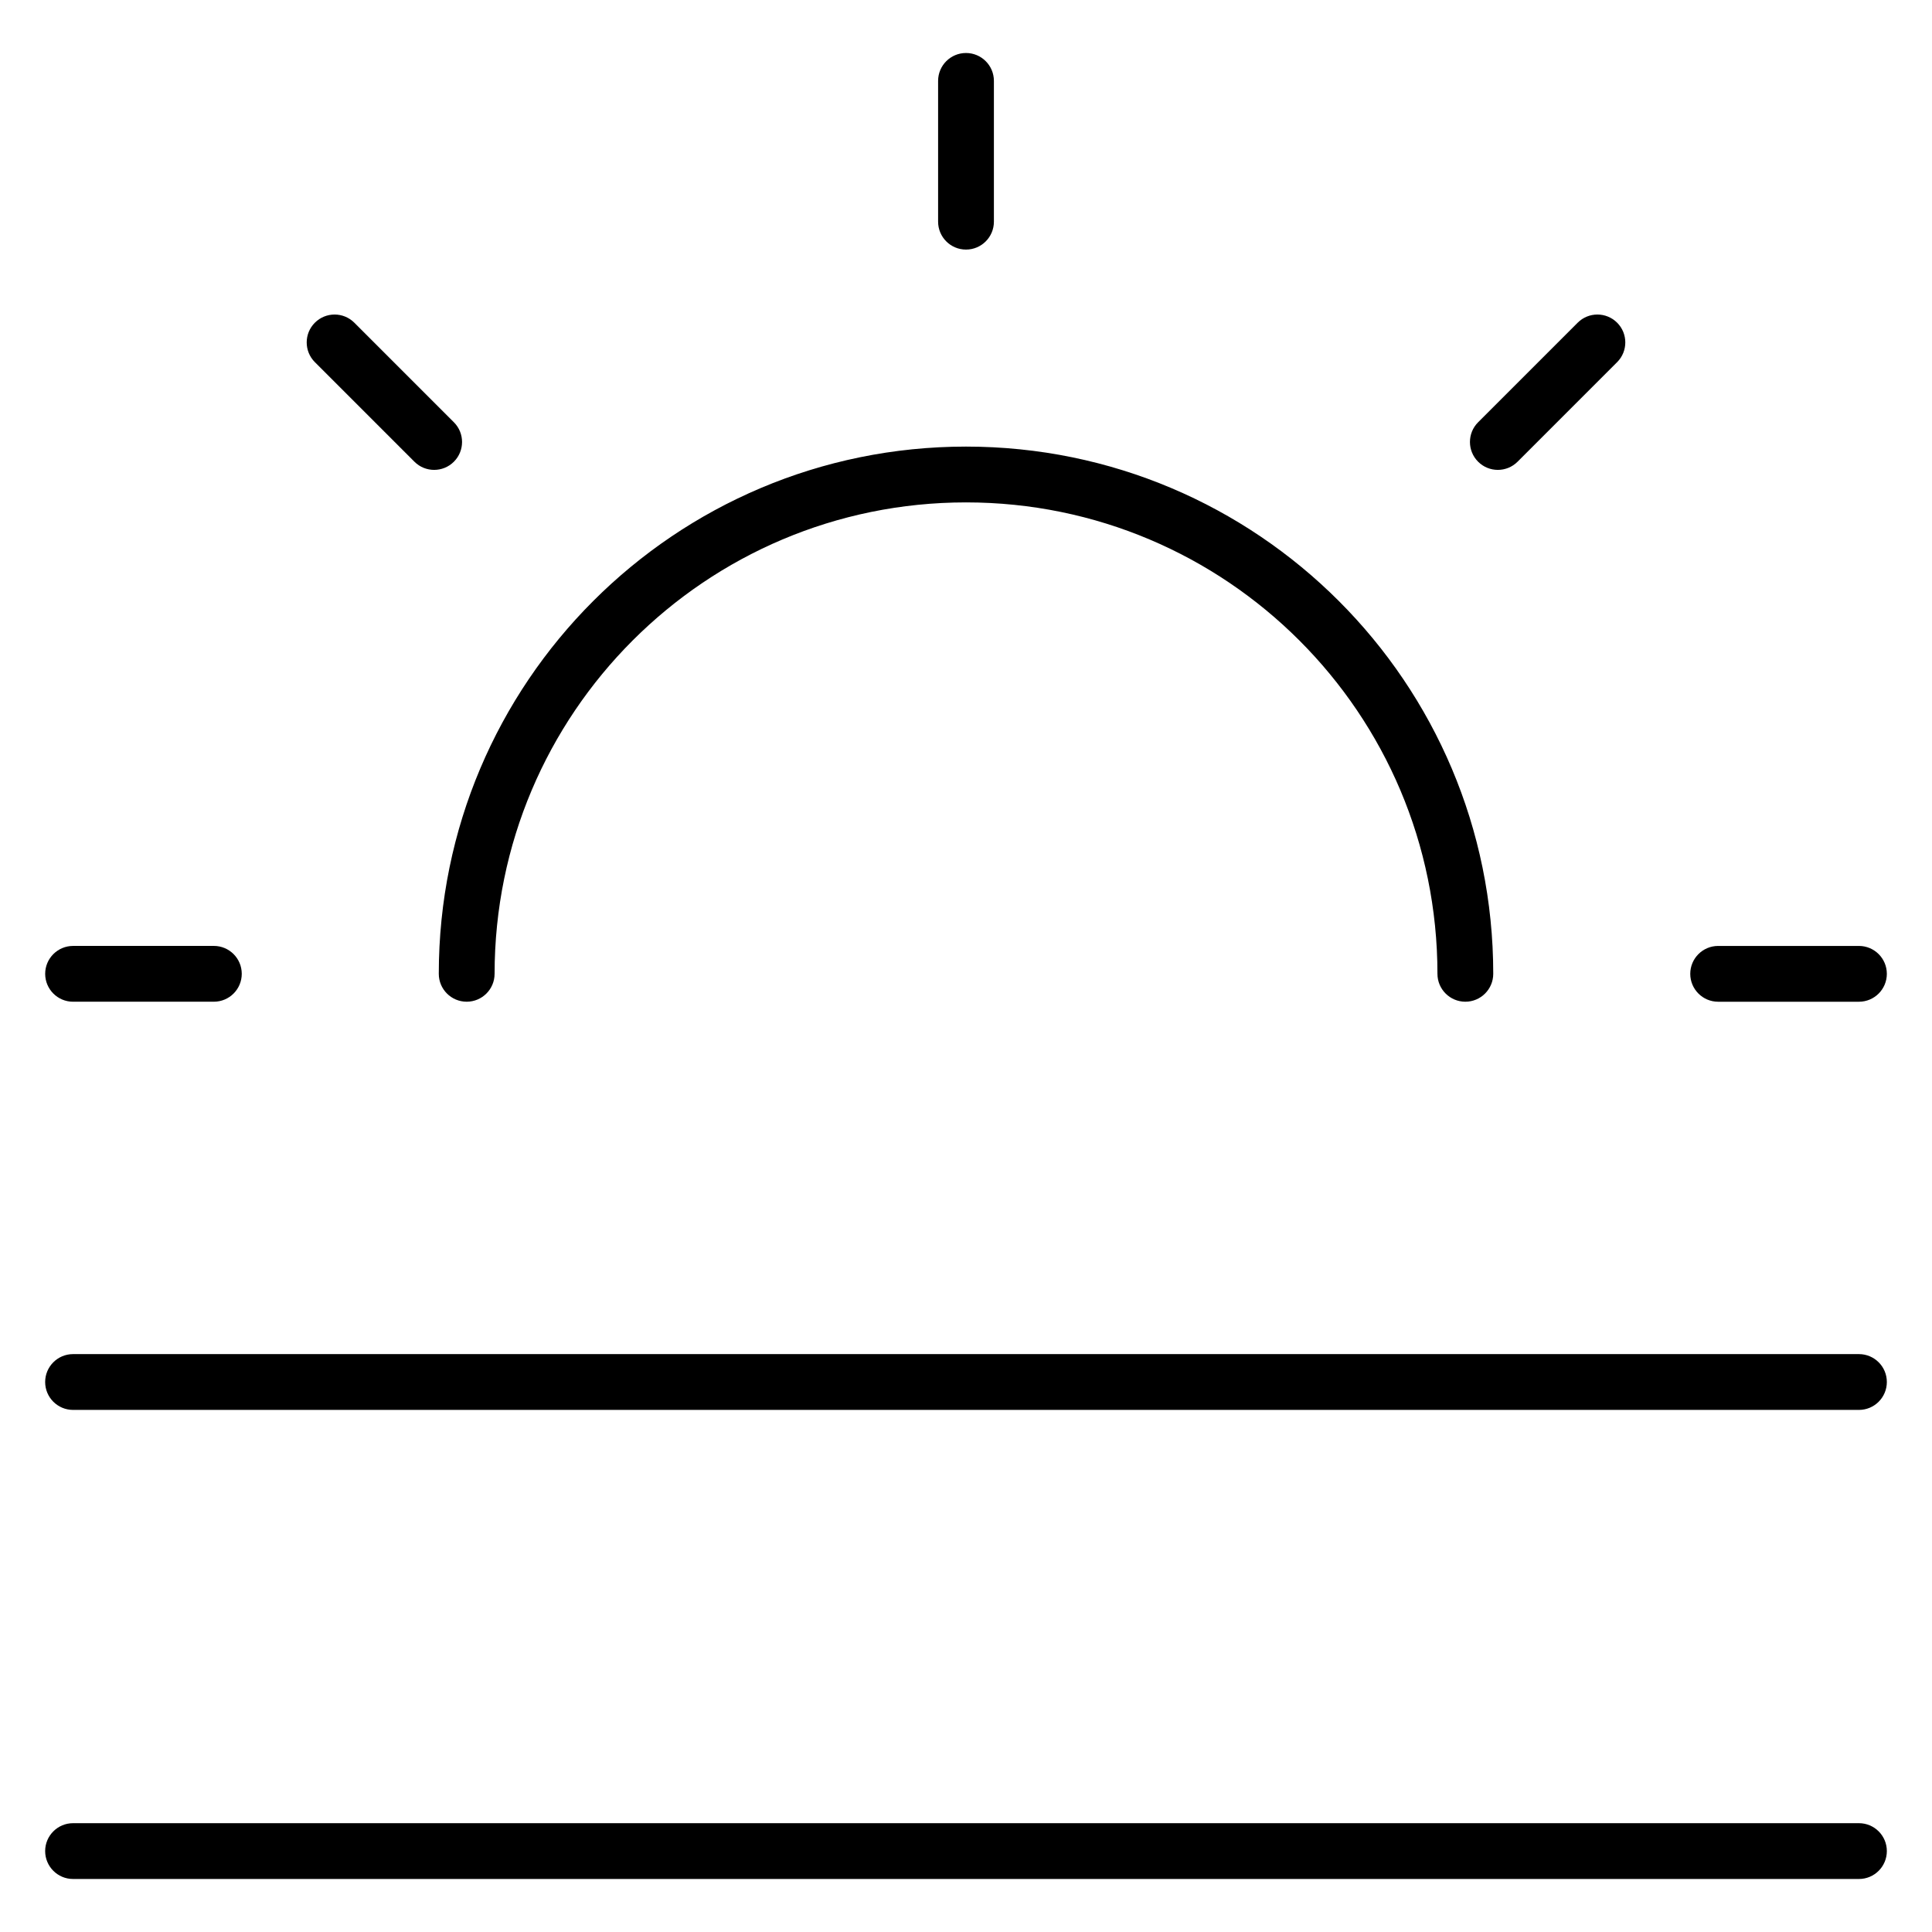 <?xml version="1.0" encoding="UTF-8"?>
<!-- Uploaded to: ICON Repo, www.iconrepo.com, Generator: ICON Repo Mixer Tools -->
<svg fill="#000000" width="800px" height="800px" version="1.1" viewBox="144 144 512 512" xmlns="http://www.w3.org/2000/svg">
 <path d="m275.07 402.07c0 4.082-3.312 7.394-7.394 7.394-4.086 0-7.394-3.312-7.394-7.394 0-38.582 15.641-73.512 40.926-98.797s60.219-40.922 98.797-40.922 73.516 15.641 98.797 40.922 40.922 60.215 40.922 98.797c0 4.082-3.312 7.394-7.394 7.394s-7.394-3.312-7.394-7.394c0-34.5-13.984-65.734-36.59-88.34-22.605-22.605-53.844-36.59-88.34-36.59-34.5 0-65.738 13.984-88.344 36.59s-36.59 53.84-36.59 88.34zm-111.71 115.57c-4.082 0-7.394-3.312-7.394-7.394s3.312-7.394 7.394-7.394h473.28c4.082 0 7.394 3.312 7.394 7.394s-3.312 7.394-7.394 7.394zm0 124.31c-4.082 0-7.394-3.312-7.394-7.394 0-4.082 3.312-7.394 7.394-7.394h473.28c4.082 0 7.394 3.312 7.394 7.394 0 4.082-3.312 7.394-7.394 7.394zm435.97-232.48c-4.082 0-7.394-3.312-7.394-7.394s3.312-7.394 7.394-7.394h37.309c4.082 0 7.394 3.312 7.394 7.394s-3.312 7.394-7.394 7.394zm-53.156-143.11c-2.887 2.887-7.57 2.887-10.457 0-2.887-2.887-2.887-7.57 0-10.457l26.383-26.383c2.887-2.887 7.57-2.887 10.457 0 2.887 2.887 2.887 7.57 0 10.457zm-281.89-10.457c2.887 2.887 2.887 7.57 0 10.457s-7.57 2.887-10.457 0l-26.383-26.383c-2.887-2.887-2.887-7.57 0-10.457 2.887-2.887 7.57-2.887 10.457 0zm143.11-53.156c0 4.082-3.312 7.394-7.394 7.394s-7.394-3.312-7.394-7.394v-37.309c0-4.082 3.312-7.394 7.394-7.394s7.394 3.312 7.394 7.394zm-206.72 191.93c4.082 0 7.394 3.312 7.394 7.394 0 4.082-3.312 7.394-7.394 7.394l-37.309 0.004c-4.082 0-7.394-3.312-7.394-7.394s3.312-7.394 7.394-7.394z" fill-rule="evenodd"/>
</svg>